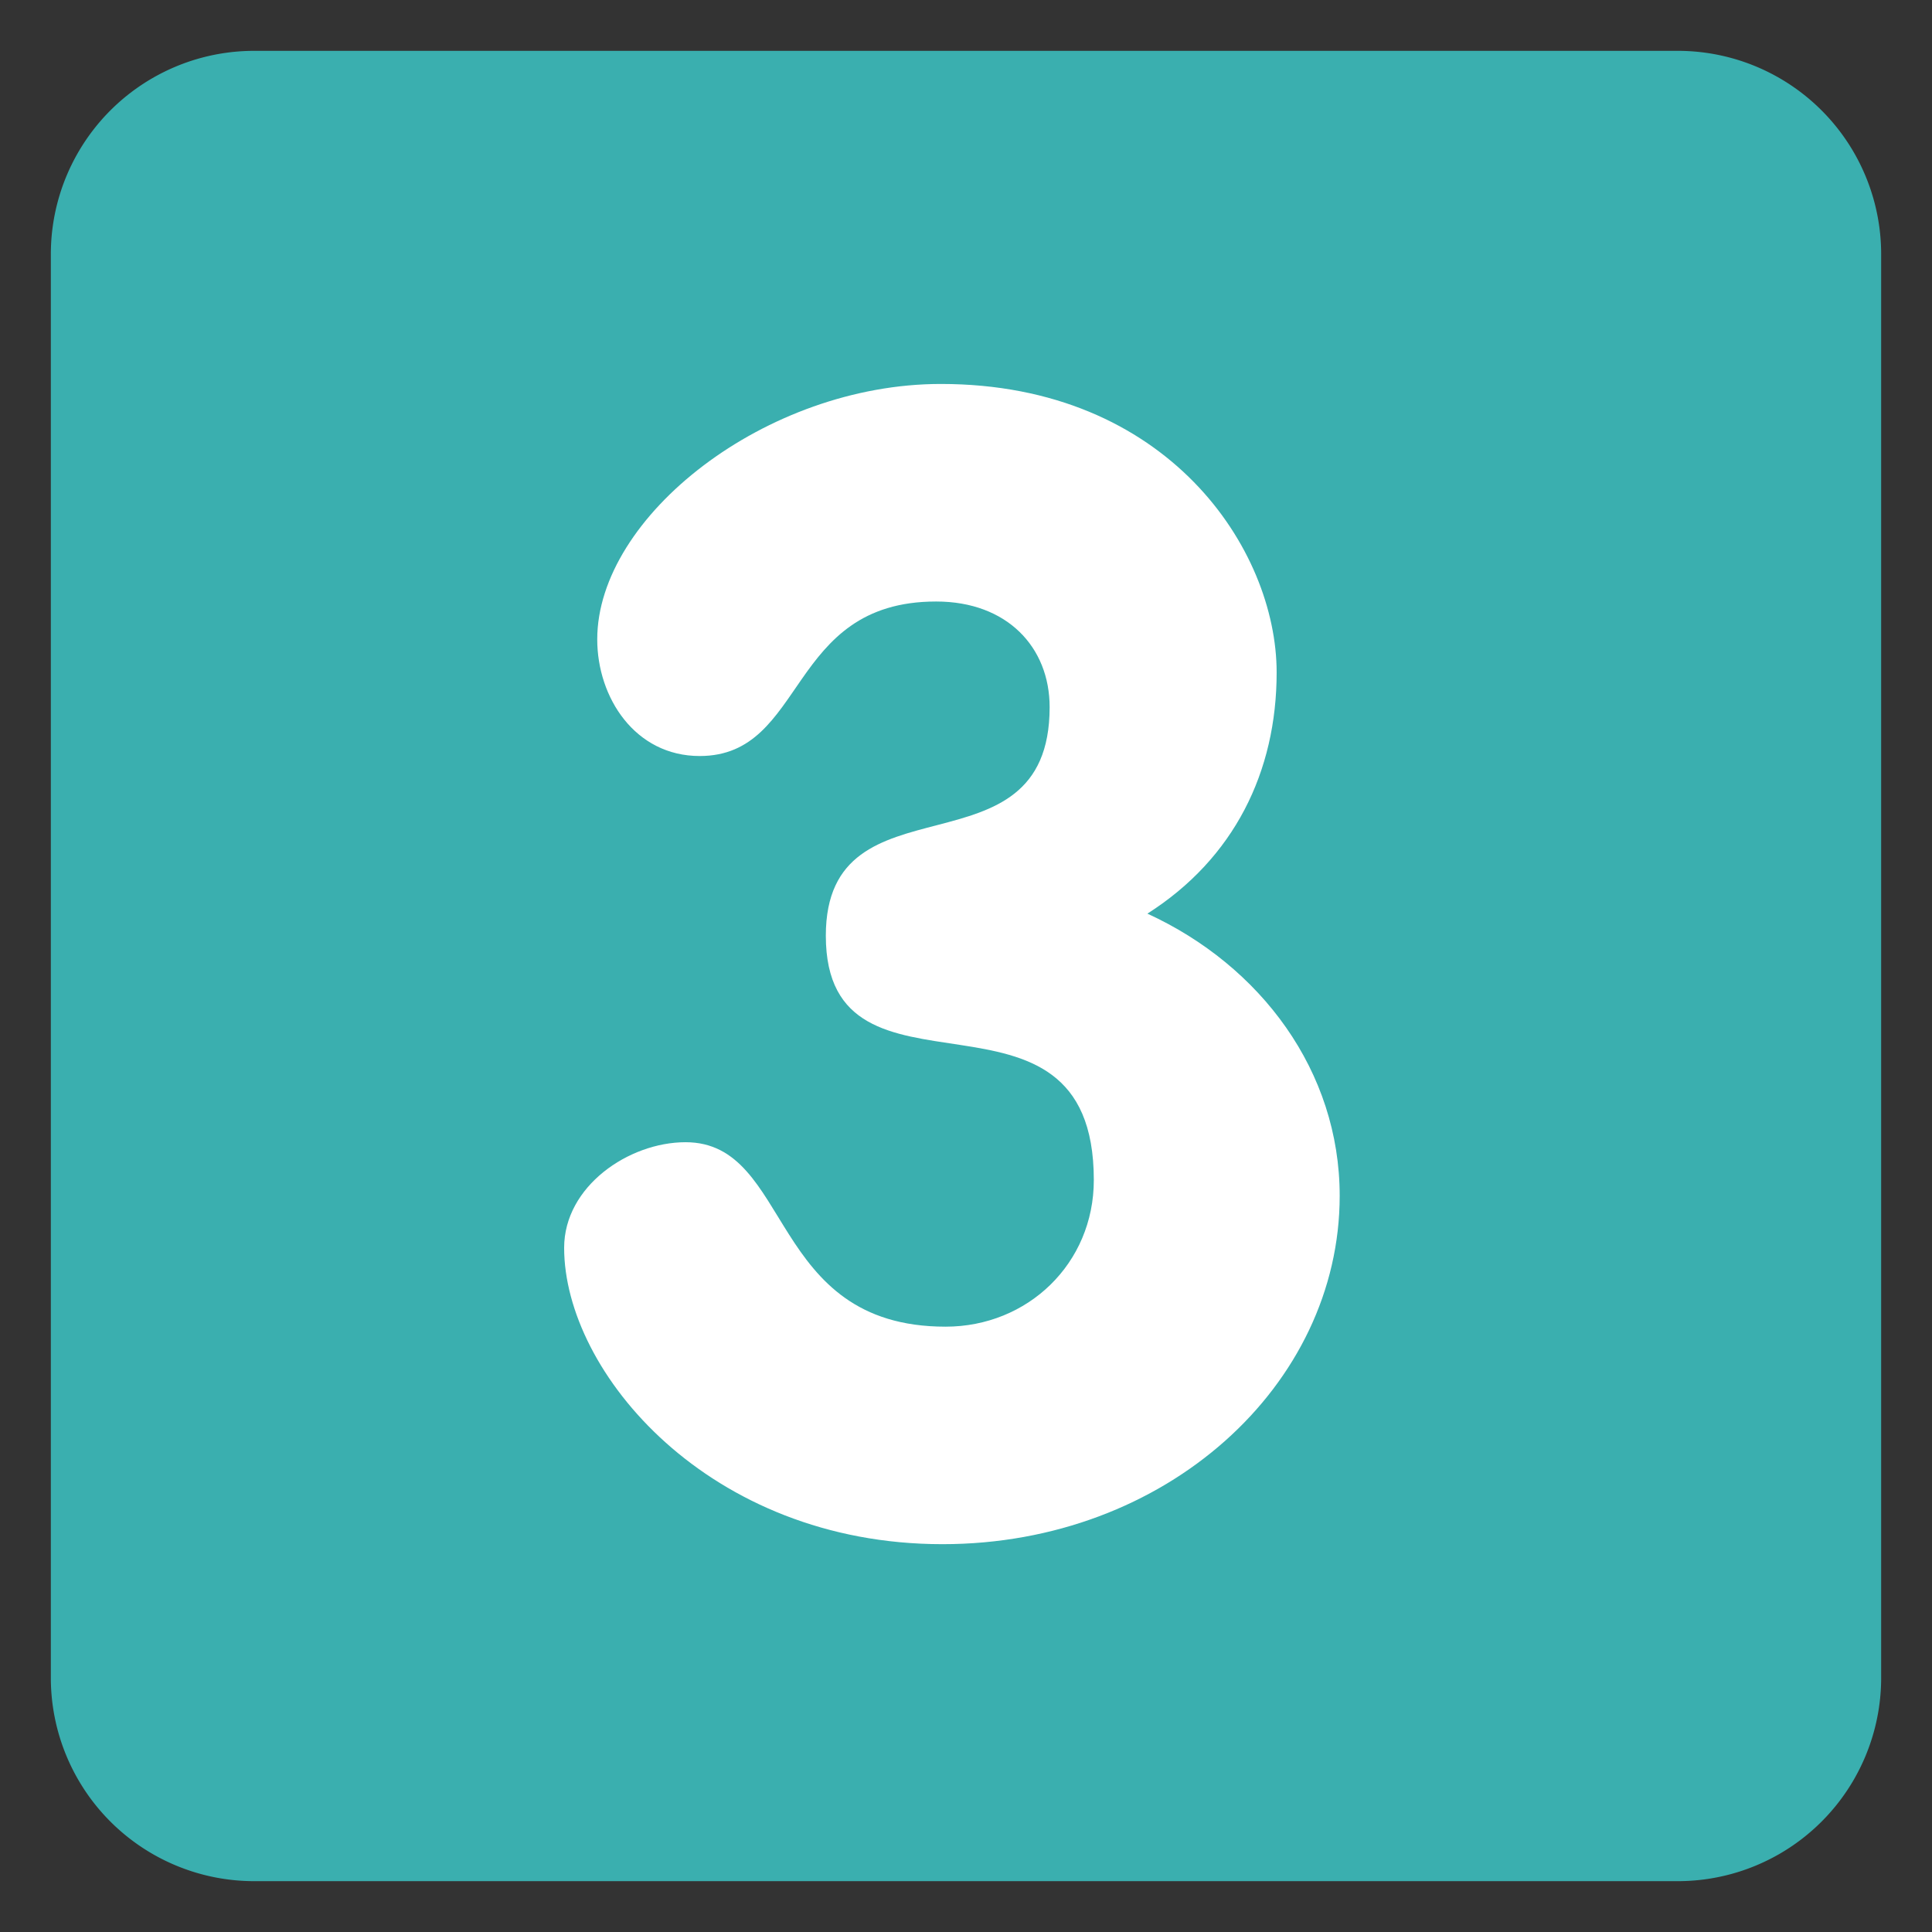 <svg id="SvgjsSvg1076" width="288" height="288" xmlns="http://www.w3.org/2000/svg" version="1.1" xmlns:xlink="http://www.w3.org/1999/xlink" xmlns:svgjs="http://svgjs.com/svgjs"><rect width="100%" height="100%" fill="#333333" stroke="none"/><defs id="SvgjsDefs1077"></defs><g id="SvgjsG1078"><svg xmlns="http://www.w3.org/2000/svg" enable-background="new 0 0 47.5 47.5" viewBox="0 0 47.5 47.5" width="288" height="288"><defs><clipPath id="a"><path d="M0 38h38V0H0v38Z" fill="#000000" class="color000 svgShape"></path></clipPath></defs><g clip-path="url(#a)" transform="matrix(1.25 0 0 -1.25 0 47.5)"><path fill="#3aafaf" d="M0 0a4 4 0 0 0-4-4h-28a4 4 0 0 0-4 4v28a4 4 0 0 0 4 4h28a4 4 0 0 0 4-4V0Z" transform="translate(37 5)" class="color3b88c3 svgShape"></path><path fill="#ffffff" d="M0 0c0-1.954-.836-3.659-2.542-4.744C-.31-5.768 1.24-7.845 1.24-10.294c0-3.721-3.41-6.852-7.813-6.852-4.589 0-7.441 3.379-7.441 5.829 0 1.209 1.271 2.077 2.388 2.077 2.108 0 1.612-3.628 5.115-3.628 1.613 0 2.915 1.24 2.915 2.884 0 4.34-5.271 1.147-5.271 4.806 0 3.255 4.402 1.054 4.402 4.495 0 1.179-.836 2.078-2.232 2.078-2.945 0-2.542-3.039-4.651-3.039-1.271 0-2.015 1.148-2.015 2.295 0 2.418 3.318 5.023 6.759 5.023C-2.139 5.674 0 2.418 0 0" transform="translate(25.11 24.774)" class="colorfff svgShape"></path></g></svg></g></svg>